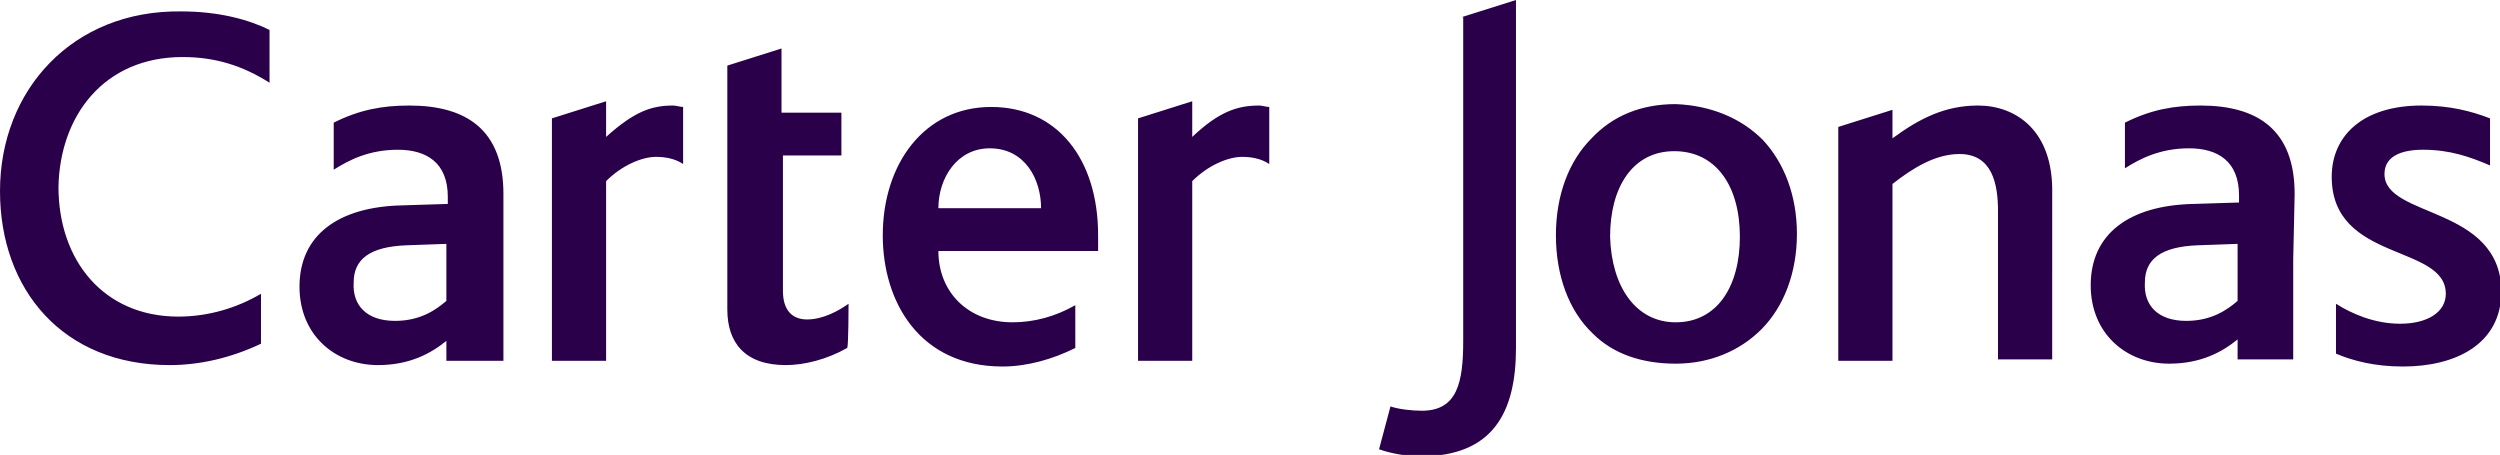 <svg xmlns='http://www.w3.org/2000/svg' viewBox='0 0 175.3 31.9' fill='#2a004a'><path d='M102.5 1.2l3.8-1.2v24.4c0 4.5-1.6 7.6-6.7 7.6-.9 0-2.1-.2-2.9-.5l.8-3c.6.2 1.5.3 2.2.3 2.5 0 2.9-2 2.9-4.9V1.2zm15 21.4c2.9 0 4.5-2.5 4.5-6 0-3.6-1.7-6-4.6-6-2.9 0-4.5 2.5-4.5 6 .1 3.5 1.8 6 4.6 6zm6.1-12.8c1.5 1.6 2.4 3.9 2.4 6.6 0 2.7-.9 5.1-2.5 6.7-1.5 1.5-3.6 2.4-6 2.4s-4.4-.7-5.8-2.1c-1.7-1.6-2.6-4.1-2.6-6.9 0-2.8.9-5.2 2.5-6.8 1.5-1.6 3.5-2.4 5.9-2.4 2.5.1 4.6 1 6.1 2.5zM59.5 21.3c-.7.5-1.8 1.1-2.9 1.1-1.1 0-1.7-.7-1.7-2v-9.5H59v-3h-4.2V3.4L51 4.6v17.1c0 2.3 1.2 3.9 4.1 3.9 1.3 0 2.9-.4 4.3-1.2.1 0 .1-3.1.1-3.1zm79.2-13.9c-2.3 0-4.1.9-6 2.3v-2l-3.8 1.2v16.4h3.8V12.9c1.4-1.1 3-2.1 4.7-2.1 2.3 0 2.7 2.1 2.7 4v10.4h3.8V13.6c.1-4.5-2.6-6.2-5.2-6.2zm28.5 4.8c0-1.2 1.1-1.7 2.7-1.7 1.9 0 3.3.5 4.7 1.1V8.3c-1.3-.5-2.8-.9-4.8-.9-4.1 0-6.3 2.1-6.3 5 0 6 8 4.7 8 8.2 0 1.3-1.3 2.1-3.2 2.1-1.8 0-3.4-.7-4.5-1.4v3.5c1.2.5 2.7.9 4.7.9 3.6 0 6.9-1.5 6.9-5.3-.1-6-8.2-5.1-8.2-8.2zm-13.9 10.3c1.8 0 2.9-.8 3.6-1.4v-4l-2.8.1c-2.6.1-3.7 1-3.7 2.6-.1 1.6.9 2.7 2.9 2.7zm7.5-4.3v7h-3.9v-1.4c-1.1.9-2.6 1.7-4.8 1.7-3 0-5.5-2.1-5.5-5.5 0-3.6 2.7-5.6 7.2-5.7l3.2-.1v-.5c0-2.4-1.5-3.3-3.5-3.3s-3.4.7-4.5 1.4V8.6c1.8-.9 3.4-1.2 5.3-1.2 4 0 6.6 1.7 6.6 6.2l-.1 4.6zM27.7 22.5c1.8 0 2.9-.8 3.6-1.4v-4l-2.8.1c-2.6.1-3.7 1-3.7 2.6-.1 1.6.9 2.7 2.9 2.7zm7.5 2.8h-3.9v-1.4c-1.1.9-2.6 1.7-4.8 1.7-3 0-5.5-2.1-5.5-5.5 0-3.6 2.7-5.6 7.2-5.7l3.2-.1v-.5c0-2.4-1.5-3.3-3.5-3.3s-3.4.7-4.5 1.4V8.6c1.8-.9 3.4-1.2 5.3-1.2 4 0 6.6 1.7 6.6 6.2v11.7zm34.2-14.9c-2.3 0-3.6 2.1-3.6 4.2H73c0-2-1.1-4.2-3.6-4.2zm6 14c-1.6.8-3.4 1.3-5.1 1.3-5.8 0-8.4-4.5-8.4-9.2 0-5 2.9-9 7.6-9 4.6 0 7.5 3.6 7.5 9v1.1H65.8c0 2.9 2.1 5 5.2 5 1.5 0 3-.4 4.4-1.2v3zM47.9 7.5c-.2 0-.5-.1-.7-.1-1.5 0-2.7.4-4.7 2.2V7.1l-3.8 1.2v17h3.8V12.7C43.6 11.6 45 11 46 11c.6 0 1.3.1 1.9.5v-4zm41.1 0c-.2 0-.5-.1-.7-.1-1.5 0-2.8.4-4.7 2.2V7.1l-3.8 1.2v17h3.8V12.7c1.1-1.1 2.5-1.7 3.5-1.7.6 0 1.3.1 1.9.5v-4zM12.8 4c2.3 0 4.2.6 6.1 1.8V2.1C17.5 1.4 15.4.8 12.7.8 5.1.7 0 6.3 0 13.4c0 6.9 4.4 12.2 11.9 12.2 2.1 0 4.3-.5 6.4-1.5v-3.5c-1.7 1-3.7 1.6-5.8 1.6-5.2 0-8.4-3.9-8.4-9.1.1-5 3.2-9.1 8.7-9.1z'/></svg>
